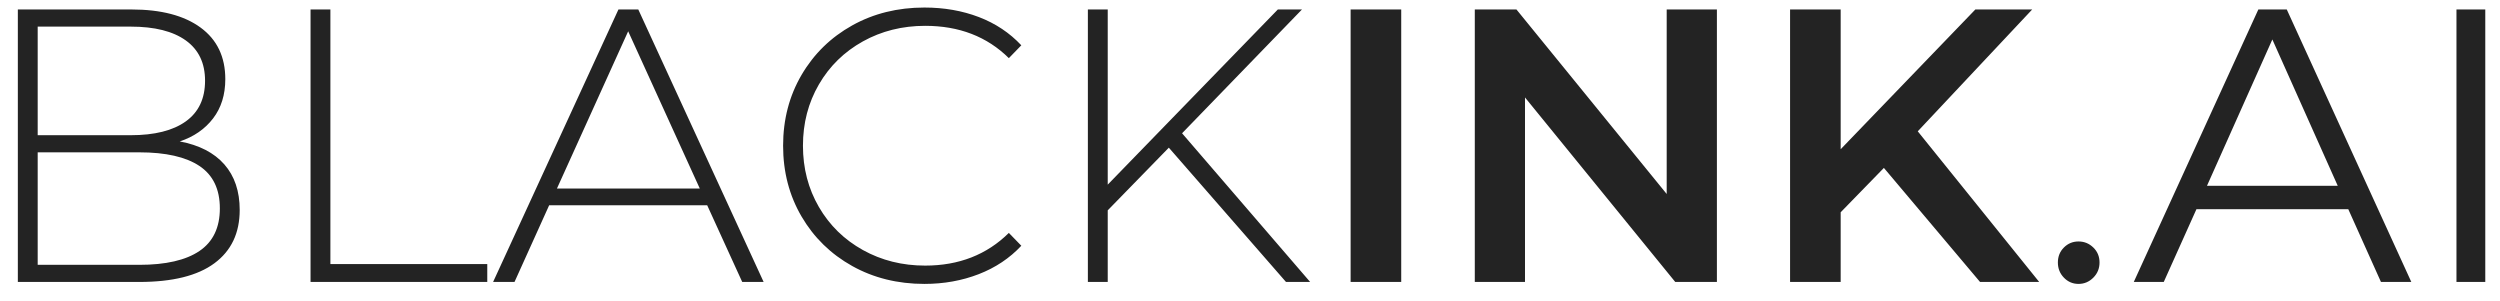 <?xml version="1.0" encoding="utf-8"?>
<svg xmlns="http://www.w3.org/2000/svg" xmlns:xlink="http://www.w3.org/1999/xlink" width="133px" height="16px" viewBox="0 0 133 16" version="1.1">
    <title>BLACKINK.AI</title>
    <g id="Page-1" stroke="none" stroke-width="1" fill="none" fill-rule="evenodd">
        <g id="Artboard" transform="translate(-2, -1)" fill="#232323" fill-rule="nonzero">
            <path d="M11.563,8.524 C12.599,8.718 13.389,9.125 13.935,9.746 C14.48,10.367 14.752,11.175 14.752,12.169 C14.752,13.398 14.304,14.343 13.406,15.006 C12.509,15.669 11.177,16 9.41,16 L2.949,16 L2.949,1.504 L8.996,1.504 C10.569,1.504 11.795,1.825 12.671,2.467 C13.548,3.109 13.986,4.024 13.986,5.211 C13.986,6.039 13.769,6.737 13.334,7.303 C12.899,7.869 12.309,8.276 11.563,8.524 Z M4.005,2.416 L4.005,8.193 L8.954,8.193 C10.224,8.193 11.201,7.948 11.884,7.458 C12.568,6.968 12.909,6.247 12.909,5.294 C12.909,4.355 12.568,3.641 11.884,3.151 C11.201,2.661 10.224,2.416 8.954,2.416 L4.005,2.416 Z M9.41,15.089 C10.818,15.089 11.884,14.844 12.609,14.354 C13.334,13.864 13.696,13.108 13.696,12.086 C13.696,11.065 13.334,10.312 12.609,9.829 C11.884,9.346 10.818,9.104 9.41,9.104 L4.005,9.104 L4.005,15.089 L9.41,15.089 Z M18.521,1.504 L19.577,1.504 L19.577,15.047 L27.923,15.047 L27.923,16 L18.521,16 L18.521,1.504 Z M39.623,11.921 L31.215,11.921 L29.372,16 L28.233,16 L34.901,1.504 L35.957,1.504 L42.625,16 L41.486,16 L39.623,11.921 Z M39.229,11.03 L35.419,2.664 L31.629,11.03 L39.229,11.03 Z M51.178,16.104 C49.756,16.104 48.475,15.786 47.336,15.151 C46.198,14.516 45.3,13.639 44.644,12.521 C43.989,11.403 43.661,10.147 43.661,8.752 C43.661,7.358 43.989,6.102 44.644,4.983 C45.3,3.865 46.198,2.988 47.336,2.353 C48.475,1.718 49.756,1.401 51.178,1.401 C52.227,1.401 53.193,1.57 54.077,1.908 C54.96,2.246 55.713,2.747 56.334,3.41 L55.671,4.093 C54.512,2.947 53.028,2.374 51.219,2.374 C50.004,2.374 48.9,2.65 47.906,3.202 C46.912,3.755 46.132,4.517 45.566,5.491 C45,6.464 44.717,7.551 44.717,8.752 C44.717,9.953 45,11.04 45.566,12.014 C46.132,12.987 46.912,13.75 47.906,14.302 C48.9,14.854 50.004,15.13 51.219,15.13 C53.014,15.13 54.498,14.55 55.671,13.391 L56.334,14.074 C55.713,14.737 54.957,15.241 54.067,15.586 C53.176,15.931 52.213,16.104 51.178,16.104 Z M64.182,8.856 L60.931,12.19 L60.931,16 L59.875,16 L59.875,1.504 L60.931,1.504 L60.931,10.823 L69.981,1.504 L71.265,1.504 L64.886,8.09 L71.699,16 L70.415,16 L64.182,8.856 Z M73.853,1.504 L76.545,1.504 L76.545,16 L73.853,16 L73.853,1.504 Z M93.339,1.504 L93.339,16 L91.123,16 L83.13,6.184 L83.13,16 L80.459,16 L80.459,1.504 L82.675,1.504 L90.668,11.32 L90.668,1.504 L93.339,1.504 Z M102.223,9.933 L99.924,12.293 L99.924,16 L97.232,16 L97.232,1.504 L99.924,1.504 L99.924,8.939 L107.089,1.504 L110.113,1.504 L104.025,7.986 L110.485,16 L107.338,16 L102.223,9.933 Z M112.577,16.104 C112.273,16.104 112.014,15.993 111.8,15.772 C111.586,15.551 111.479,15.282 111.479,14.965 C111.479,14.647 111.586,14.381 111.8,14.167 C112.014,13.953 112.273,13.846 112.577,13.846 C112.881,13.846 113.143,13.953 113.364,14.167 C113.585,14.381 113.695,14.647 113.695,14.965 C113.695,15.282 113.585,15.551 113.364,15.772 C113.143,15.993 112.881,16.104 112.577,16.104 Z M126.928,12.128 L118.851,12.128 L117.112,16 L115.517,16 L122.144,1.504 L123.656,1.504 L130.282,16 L128.667,16 L126.928,12.128 Z M126.368,10.885 L122.889,3.099 L119.411,10.885 L126.368,10.885 Z M132.684,1.504 L134.217,1.504 L134.217,16 L132.684,16 L132.684,1.504 Z" id="BLACKINK.AI"/>
        </g>
    </g>
</svg>